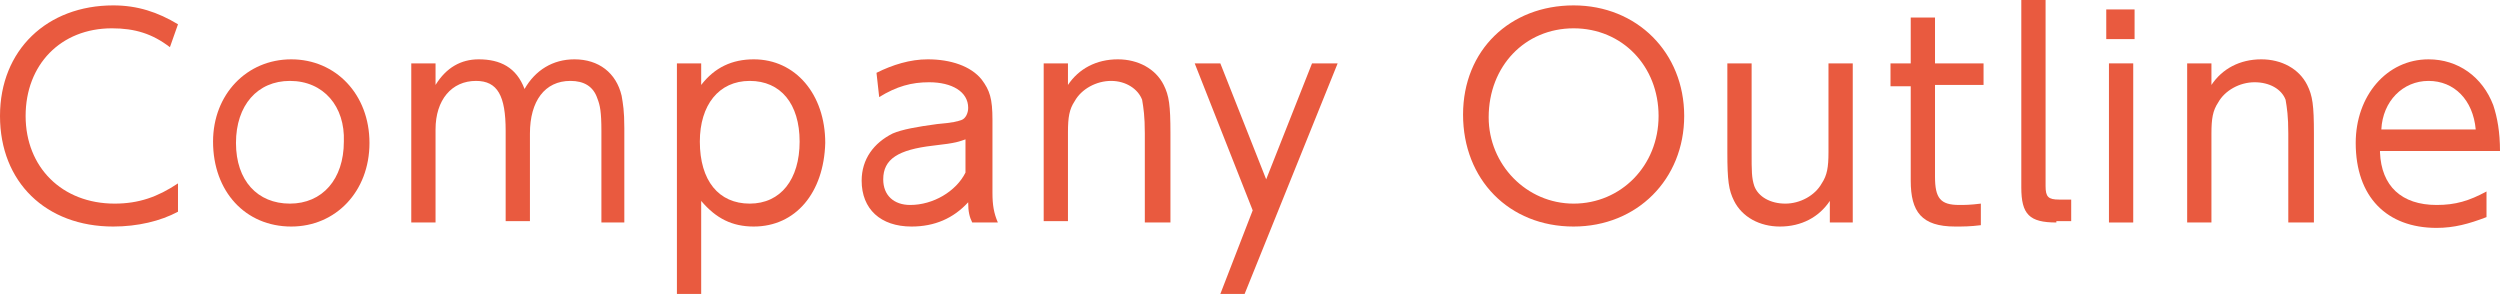 <?xml version="1.0" encoding="UTF-8"?>
<svg id="_レイヤー_1" data-name="レイヤー 1" xmlns="http://www.w3.org/2000/svg" viewBox="0 0 185.4 21.8">
  <path d="m8.4,16.8C3.4,16.8,0,13.5,0,8.6S3.5.4,8.4.4c1.8,0,3.3.5,4.8,1.4l-.6,1.7c-1.3-1-2.6-1.4-4.3-1.4-3.8,0-6.4,2.7-6.4,6.5s2.7,6.5,6.6,6.5c1.8,0,3.2-.5,4.7-1.5v2.1c-1.3.7-3,1.1-4.8,1.1Z" fill="#e95a3f"/>
  <path d="m21.6,16.8c-3.4,0-5.8-2.6-5.8-6.3,0-3.5,2.5-6.1,5.8-6.1s5.8,2.6,5.8,6.2c0,3.6-2.5,6.2-5.8,6.2Zm-.1-10.8c-2.4,0-4,1.8-4,4.6s1.6,4.5,4,4.5,4-1.8,4-4.6c.1-2.6-1.5-4.5-4-4.5Z" fill="#e95a3f"/>
  <path d="m44.6,16.5v-6.8c0-1.4-.1-1.9-.3-2.4-.3-.9-1-1.3-2-1.3-1.9,0-3,1.5-3,3.9v6.5h-1.8v-6.7c0-2.6-.6-3.7-2.2-3.7-1.8,0-3,1.4-3,3.6v6.9h-1.8V4.7h1.8v1.6c.8-1.3,1.9-1.9,3.2-1.9,1.6,0,2.8.6,3.4,2.2.8-1.4,2.1-2.2,3.7-2.2,1.8,0,3.1,1,3.5,2.7.1.6.2,1.1.2,2.4v7h-1.7Z" fill="#e95a3f"/>
  <path d="m55.9,16.8c-1.6,0-2.8-.6-3.9-1.9v6.9h-1.8V4.7h1.8v1.6c1-1.3,2.3-1.9,3.9-1.9,3.1,0,5.3,2.6,5.3,6.2-.1,3.7-2.2,6.2-5.3,6.2Zm-.3-10.8c-2.3,0-3.7,1.8-3.7,4.5,0,2.9,1.4,4.6,3.7,4.6s3.7-1.8,3.7-4.6-1.4-4.5-3.7-4.5Z" fill="#e95a3f"/>
  <path d="m72.1,16.5c-.2-.4-.3-.8-.3-1.5-1.1,1.2-2.5,1.8-4.2,1.8-2.3,0-3.7-1.3-3.7-3.4,0-1.6.9-2.8,2.3-3.5.7-.3,1.8-.5,3.3-.7,1.2-.1,1.5-.2,1.8-.3s.5-.5.5-.9c0-1.2-1.2-1.9-2.9-1.9-1.3,0-2.4.3-3.7,1.1l-.2-1.8c1.2-.6,2.5-1,3.8-1,1.7,0,3.2.5,4,1.5.6.8.8,1.4.8,3v5.4c0,.9.1,1.5.4,2.2h-1.9Zm-.4-6.2c-.6.2-.7.3-2.5.5-2.6.3-3.7,1-3.7,2.5,0,1.2.8,1.9,2,1.9,1.7,0,3.4-1,4.1-2.4v-2.5h.1Z" fill="#e95a3f"/>
  <path d="m84.9,16.5v-6.6c0-1.3-.1-1.9-.2-2.5-.3-.8-1.2-1.4-2.3-1.4s-2.2.6-2.7,1.5c-.4.6-.5,1.2-.5,2.3v6.6h-1.8V4.7h1.8v1.6c.8-1.2,2.1-1.9,3.7-1.9,1.5,0,2.8.7,3.4,1.9.4.8.5,1.5.5,3.6v6.6h-1.9Z" fill="#e95a3f"/>
  <path d="m92.3,21.8h-1.8l2.4-6.2-4.3-10.9h1.9l3.4,8.6,3.4-8.6h1.9l-6.9,17.1Z" fill="#e95a3f"/>
  <path d="m116.7,16.8c-4.8,0-8.2-3.5-8.2-8.3S112,.4,116.7.4s8.2,3.5,8.2,8.2c0,4.7-3.5,8.2-8.2,8.2Zm0-14.7c-3.6,0-6.3,2.8-6.3,6.6,0,3.5,2.8,6.4,6.3,6.4s6.3-2.8,6.3-6.5-2.7-6.5-6.3-6.5Z" fill="#e95a3f"/>
  <path d="m135.7,16.5v-1.6c-.8,1.2-2.1,1.9-3.7,1.9-1.5,0-2.8-.7-3.4-1.9-.4-.8-.5-1.5-.5-3.6v-6.6h1.8v6.6c0,1.4,0,1.9.2,2.5.3.8,1.2,1.3,2.3,1.3s2.2-.6,2.7-1.5c.4-.6.5-1.2.5-2.3v-6.6h1.8v11.8h-1.7Z" fill="#e95a3f"/>
  <path d="m143.5,6.4v6.7c0,1.6.4,2.1,1.8,2.1.4,0,.8,0,1.6-.1v1.6c-.8.1-1.3.1-1.9.1-2.5,0-3.3-1.1-3.3-3.4v-7h-1.5v-1.7h1.5V1.3h1.8v3.4h3.6v1.6h-3.6v.1Z" fill="#e95a3f"/>
  <path d="m152.5,16.5c-2,0-2.6-.6-2.6-2.6V0h1.8v13.8c0,.8.2,1,1,1h.9v1.6h-1.1v.1Z" fill="#e95a3f"/>
  <path d="m156.2,2.9V.7h2.1v2.2h-2.1Zm.2,13.6V4.7h1.8v11.8h-1.8Z" fill="#e95a3f"/>
  <path d="m169.7,16.5v-6.6c0-1.3-.1-1.9-.2-2.5-.3-.8-1.2-1.3-2.3-1.3s-2.2.6-2.7,1.5c-.4.6-.5,1.2-.5,2.3v6.6h-1.8V4.7h1.8v1.6c.8-1.2,2.1-1.9,3.7-1.9,1.5,0,2.8.7,3.4,1.9.4.8.5,1.5.5,3.6v6.6h-1.9Z" fill="#e95a3f"/>
  <path d="m176.5,11.3c.1,2.5,1.6,3.9,4.2,3.9,1.4,0,2.4-.3,3.7-1v1.9c-1.3.5-2.4.8-3.7.8-3.7,0-6-2.3-6-6.3,0-3.5,2.3-6.2,5.4-6.2,2.2,0,4,1.3,4.8,3.4.3.9.5,2,.5,3.4h-8.9v.1Zm3.6-5.3c-1.9,0-3.4,1.5-3.5,3.6h7c-.2-2.2-1.6-3.6-3.5-3.6Z" fill="#e95a3f"/>
</svg>